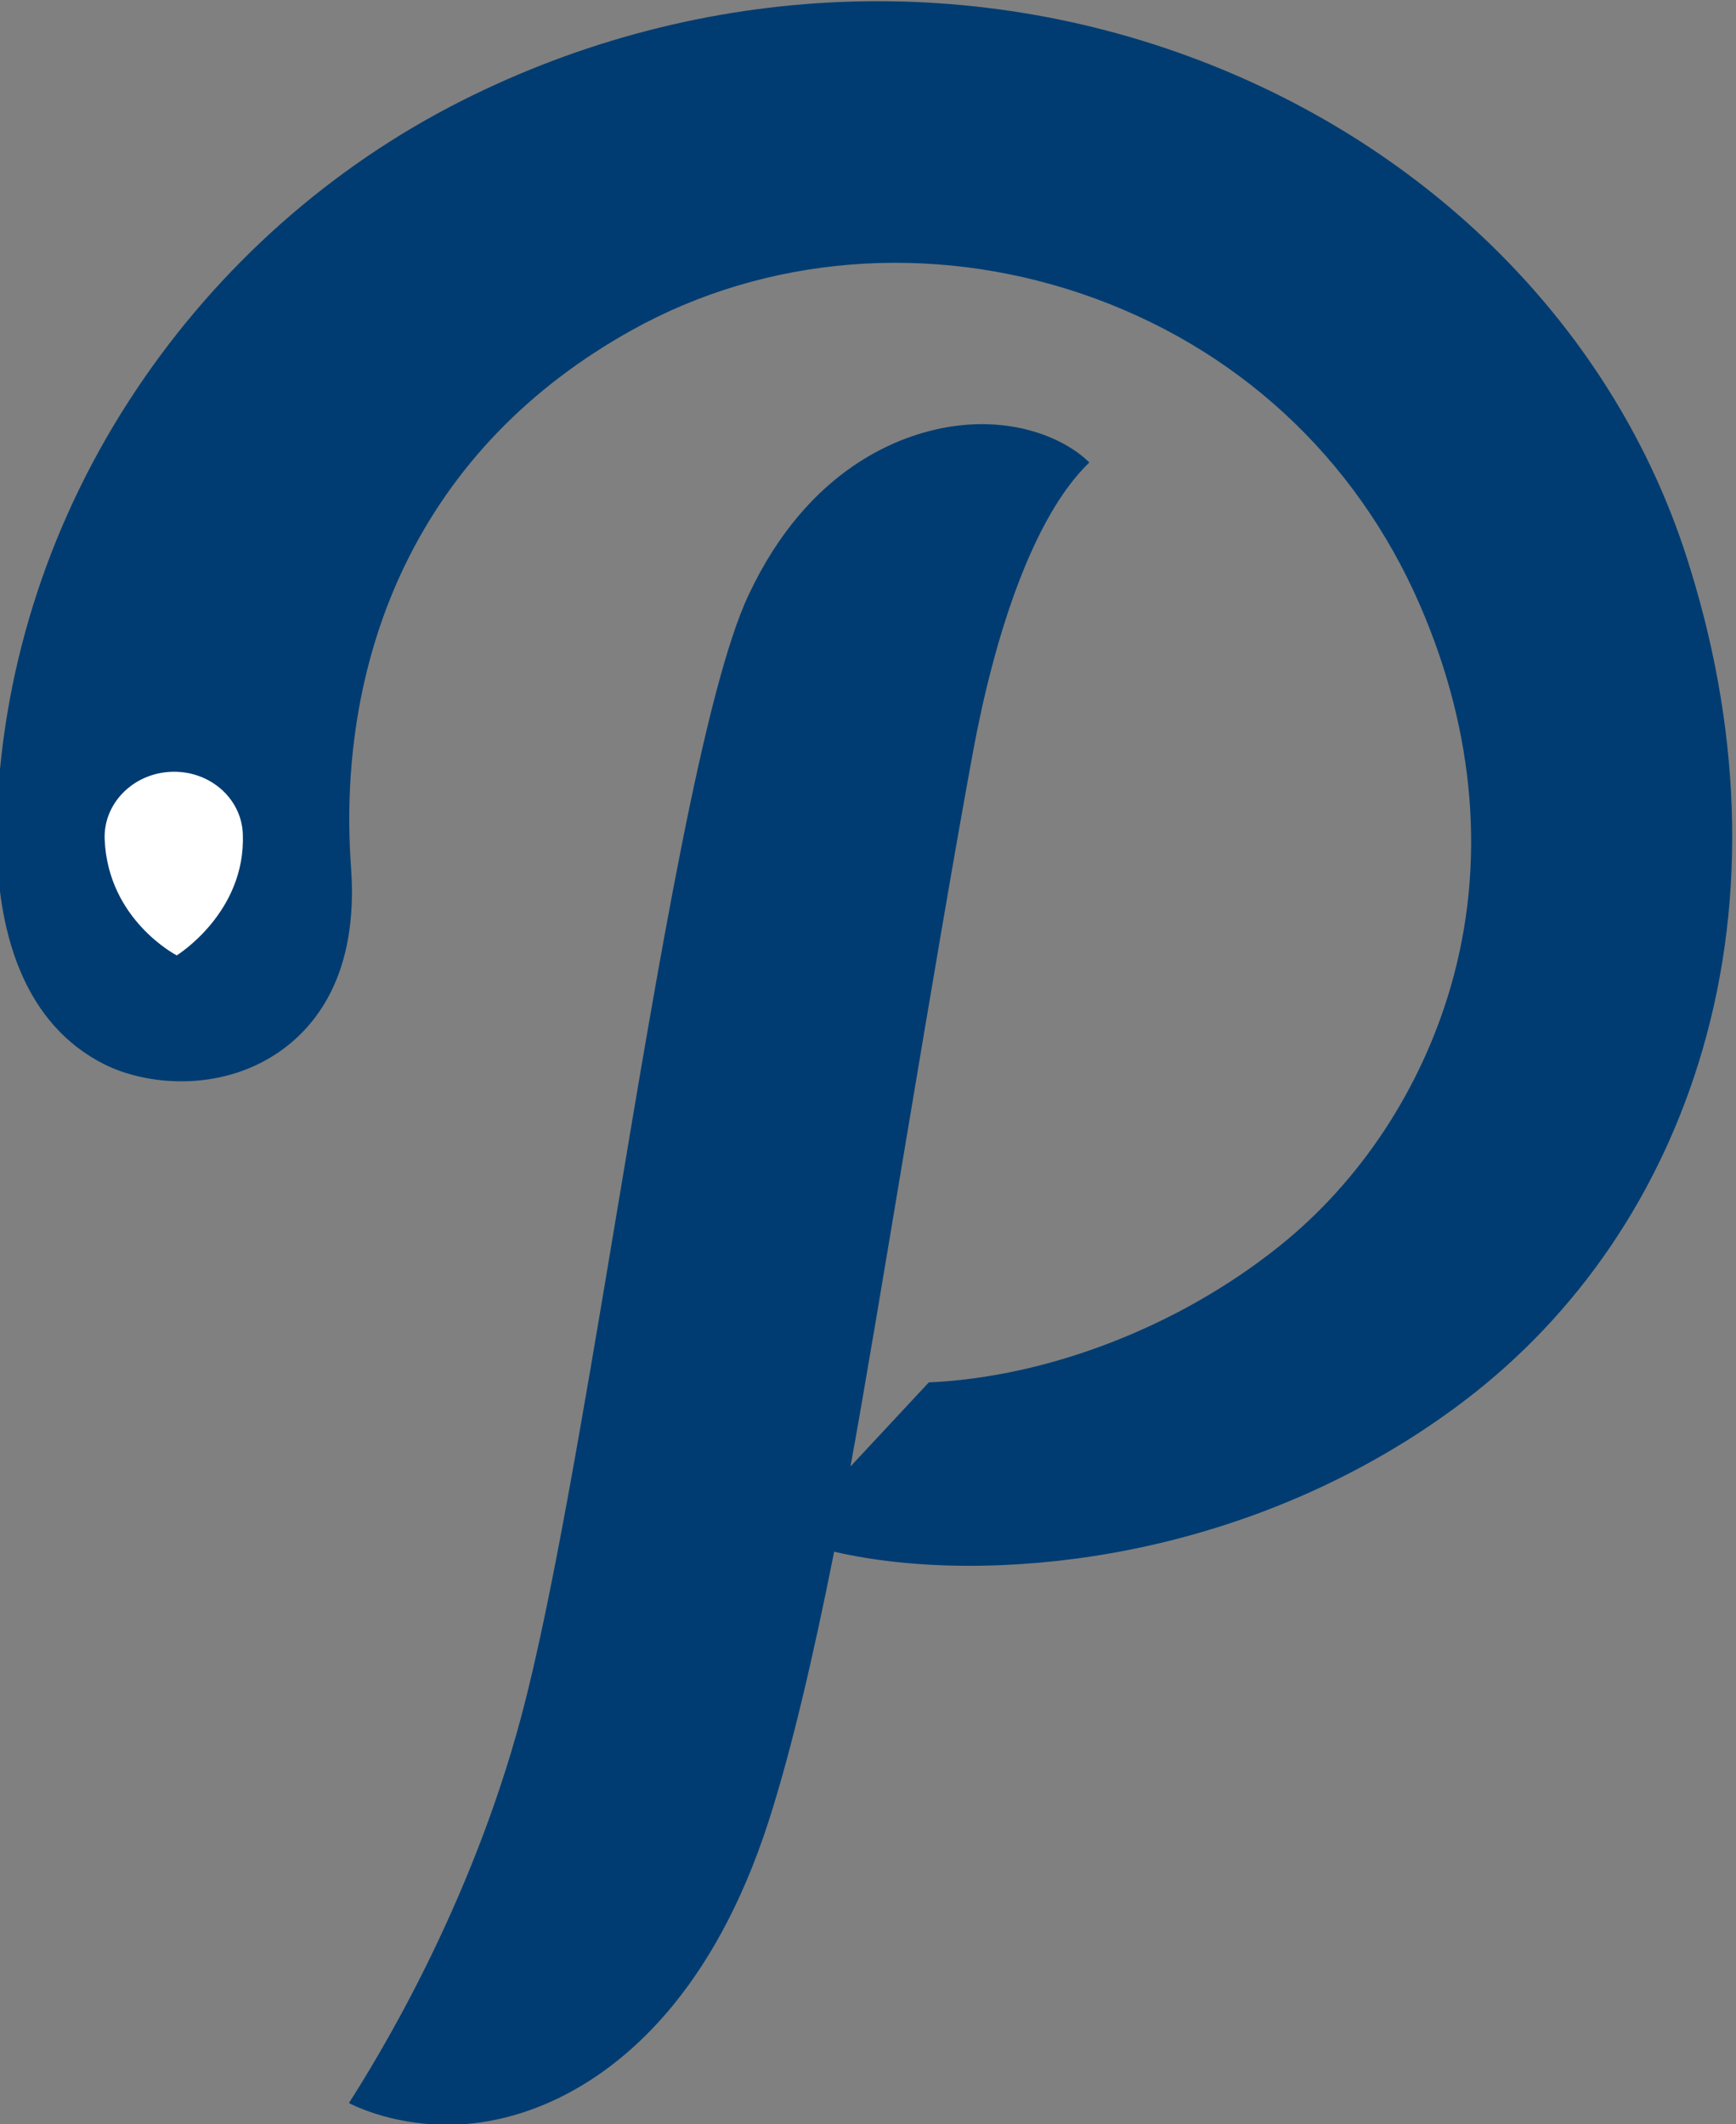 <?xml version="1.0" encoding="UTF-8" standalone="no"?>
<svg
   xmlns:dc="http://purl.org/dc/elements/1.1/"
   xmlns:cc="http://creativecommons.org/ns#"
   xmlns:rdf="http://www.w3.org/1999/02/22-rdf-syntax-ns#"
   xmlns:svg="http://www.w3.org/2000/svg"
   xmlns="http://www.w3.org/2000/svg"
   xmlns:sodipodi="http://sodipodi.sourceforge.net/DTD/sodipodi-0.dtd"
   xmlns:inkscape="http://www.inkscape.org/namespaces/inkscape"
   version="1.1"
   id="svg2"
   xml:space="preserve"
   width="187.975"
   height="230.022"
   viewBox="0 0 187.975 230.022"
   sodipodi:docname="Saint Peter's Peacocks baseball mark.svg"
   inkscape:version="1.0.1 (3bc2e813f5, 2020-09-07)"><rect x="0" y="0" width="187.975" height="230.022" fill="#808080" stroke="none"/><defs
     id="defs6"><clipPath
       clipPathUnits="userSpaceOnUse"
       id="clipPath26"><path
         d="M 2,0 H 1920 V 1077 H 2 Z"
         id="path24" /></clipPath><clipPath
       clipPathUnits="userSpaceOnUse"
       id="clipPath106"><path
         d="M 2,0 H 1920 V 1077 H 2 Z"
         id="path104" /></clipPath><clipPath
       clipPathUnits="userSpaceOnUse"
       id="clipPath234"><path
         d="M 0,0 H 1920 V 1080 H 0 Z"
         id="path232" /></clipPath></defs><sodipodi:namedview
     pagecolor="#ffffff"
     bordercolor="#666666"
     borderopacity="1"
     objecttolerance="10"
     gridtolerance="10"
     guidetolerance="10"
     inkscape:pageopacity="0"
     inkscape:pageshadow="2"
     inkscape:window-width="1920"
     inkscape:window-height="1136"
     id="namedview4"
     showgrid="false"
     inkscape:zoom="0.45531853"
     inkscape:cx="14.444038"
     inkscape:cy="-147.68666"
     inkscape:window-x="0"
     inkscape:window-y="27"
     inkscape:window-maximized="1"
     inkscape:current-layer="g10" /><g
     id="g10"
     inkscape:groupmode="layer"
     inkscape:label="Saint_Peter_s_Athletics_Visual_Identity_Guidelines_122020"
     transform="matrix(1.333,0,0,-1.333,-1451.783,523.995)"><g
       id="g142"
       transform="translate(1226.019,348.13)"><path
         d="m 0,0 c -5.695,17.424 -19.371,31.741 -37.521,39.28 -19.849,8.244 -42.414,7.328 -61.909,-2.514 -10.587,-5.345 -19.71,-13.442 -26.38,-23.416 -6.888,-10.298 -10.805,-22.128 -11.328,-34.209 -0.448,-10.39 2.547,-17.519 8.662,-20.617 3.491,-1.768 9.378,-2.252 14.059,0.864 3.099,2.063 6.66,6.358 6.023,15.109 -0.64,8.815 0.869,17.295 4.364,24.522 3.893,8.049 10.107,14.489 18.471,19.14 10.878,6.049 24.181,7.124 36.498,2.947 12.49,-4.235 22.255,-13.223 27.499,-25.308 4.501,-10.374 5.365,-21.09 2.496,-30.99 -2.412,-8.318 -7.334,-15.783 -13.858,-21.028 -8.298,-6.671 -18.996,-10.697 -28.536,-11.116 l -6.365,-6.831 c 1.998,10.818 6.846,41.2 9.951,58.039 1.73,9.382 4.847,19.095 9.451,23.522 -1.976,1.959 -6.114,3.726 -11.291,2.909 -4.035,-0.637 -11.521,-3.314 -16.39,-13.676 -3.613,-7.69 -7.281,-29.673 -10.829,-50.933 -2.675,-16.032 -5.231,-31.168 -7.622,-40.132 -4.209,-15.775 -11.832,-28.023 -14.009,-31.442 0,0 3.181,-1.746 7.894,-1.77 2.991,-0.016 6.094,0.713 9.026,2.12 5.357,2.571 12.688,8.579 17.193,22.608 1.851,5.764 3.632,13.444 5.3,21.83 6.435,-1.488 14.589,-1.532 22.633,-0.098 10.501,1.871 20.365,6.135 28.523,12.329 9.289,7.053 15.988,16.913 19.374,28.515 C 5.022,-27.859 4.546,-13.908 0,0"
         style="fill:#003c71;fill-opacity:1;fill-rule:nonzero;stroke:none"
         id="path144" /></g><g
       id="g146"
       transform="translate(1108.834,325.365)"><path
         d="m 0,0 c -0.12,2.906 -2.729,5.158 -5.827,5.03 -3.099,-0.127 -5.515,-2.586 -5.395,-5.491 0.269,-6.551 5.854,-9.422 5.854,-9.422 0,0 5.632,3.468 5.368,9.883"
         style="fill:#ffffff;fill-opacity:1;fill-rule:nonzero;stroke:none"
         id="path148" /></g></g></svg>
